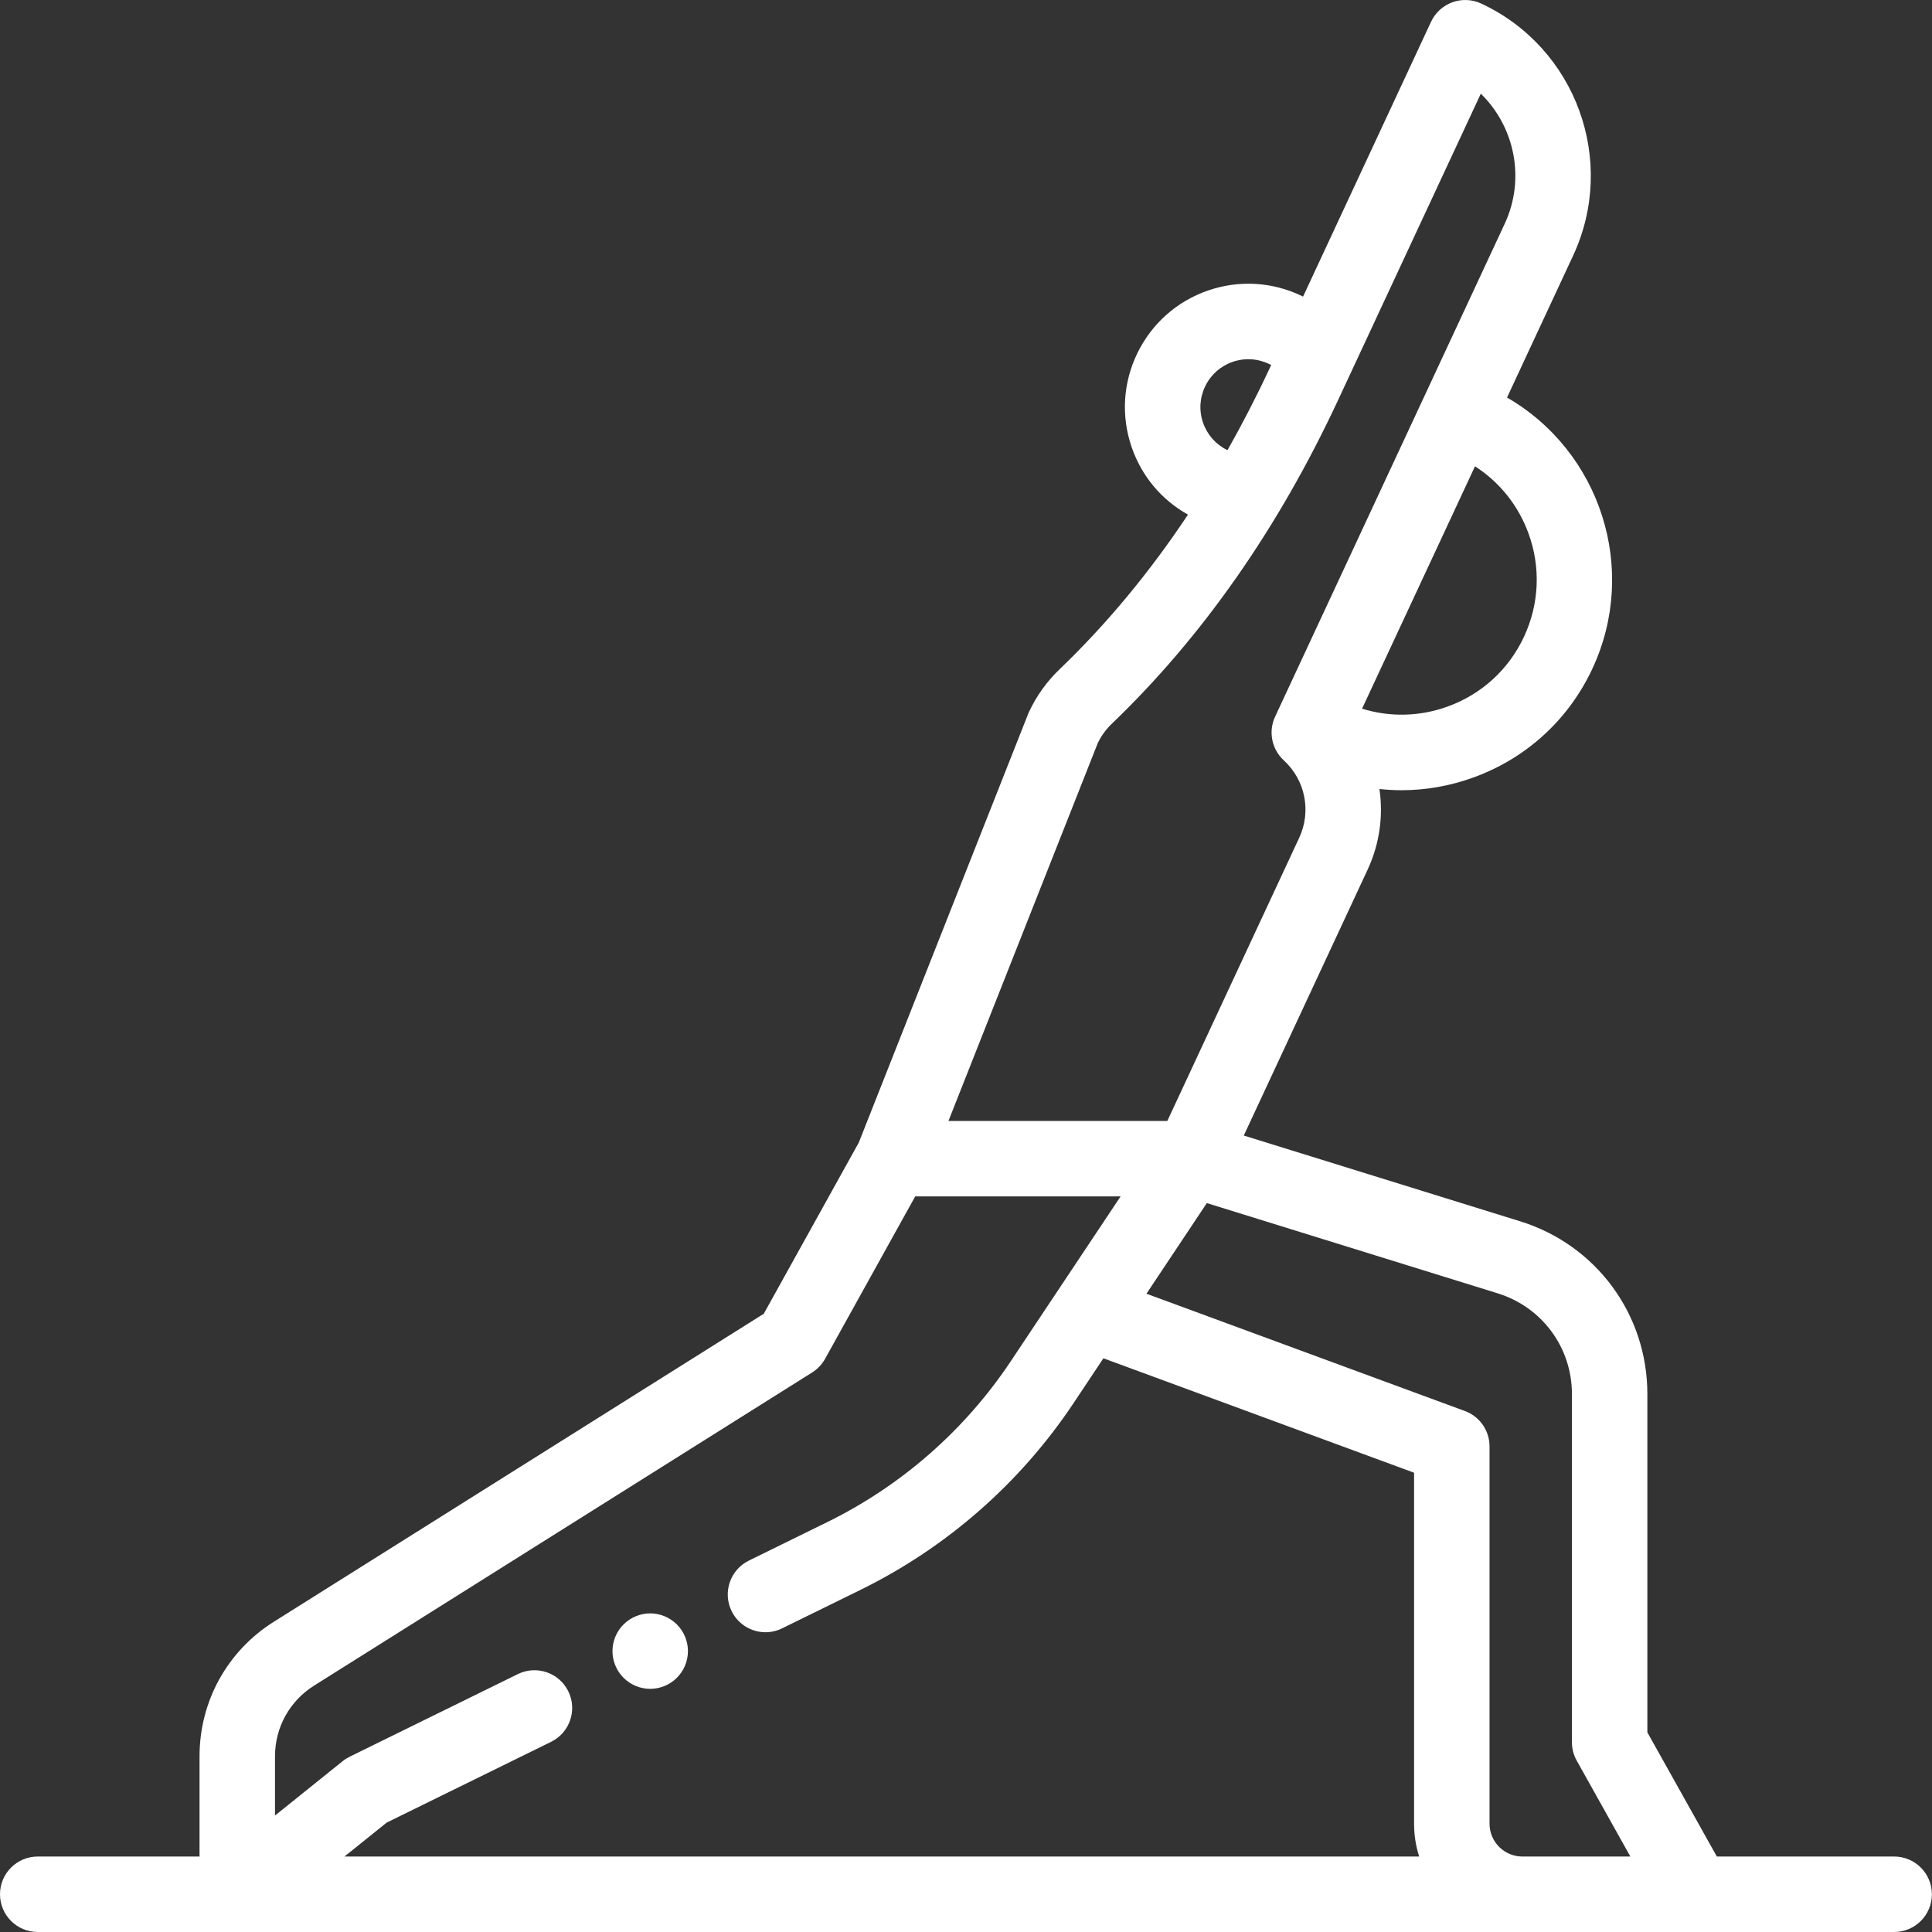 

<svg width="64px" height="64px" viewBox="0 0 64 64" version="1.1" xmlns="http://www.w3.org/2000/svg" xmlns:xlink="http://www.w3.org/1999/xlink">
    <rect x="0" y="0" width="64" height="64" fill="#333333" stroke="none"/>
    <g id="Design" stroke="none" stroke-width="1" fill="none" fill-rule="evenodd">
        <g id="landing_marketplace" transform="translate(-1177, -4035)" fill="#FFFFFF" fill-rule="nonzero">
            <g id="angle" transform="translate(1177, 4035)">
                <path d="M21.539,55.945 C21.868,55.945 22.19,55.812 22.422,55.579 C22.656,55.346 22.789,55.024 22.789,54.695 C22.789,54.366 22.656,54.044 22.422,53.812 C22.19,53.579 21.868,53.445 21.539,53.445 C21.21,53.445 20.888,53.579 20.655,53.812 C20.422,54.044 20.289,54.366 20.289,54.695 C20.289,55.024 20.422,55.346 20.655,55.579 C20.888,55.812 21.21,55.945 21.539,55.945 Z" id="Path"></path>
                <path d="M62.746,61.5 L56.873,61.5 L54.571,57.387 L54.571,46.179 C54.571,43.539 52.877,41.239 50.356,40.457 L41.202,37.616 L45.302,28.813 C45.703,27.953 45.826,27.025 45.696,26.137 C45.94,26.163 46.185,26.177 46.429,26.177 C47.234,26.177 48.042,26.035 48.82,25.751 C50.569,25.114 51.966,23.833 52.752,22.146 C54.288,18.849 53.014,14.954 49.922,13.169 L52.11,8.471 C53.574,5.328 52.209,1.581 49.066,0.117 C48.766,-0.023 48.422,-0.038 48.11,0.076 C47.799,0.189 47.545,0.422 47.405,0.722 L43.165,9.826 C43.157,9.822 43.15,9.818 43.143,9.814 C42.163,9.335 41.054,9.268 40.022,9.622 C38.991,9.977 38.159,10.713 37.68,11.693 C37.201,12.674 37.133,13.782 37.488,14.814 C37.818,15.772 38.476,16.557 39.353,17.048 C38.079,18.964 36.656,20.679 35.096,22.174 C34.674,22.579 34.334,23.055 34.085,23.588 C34.075,23.61 34.065,23.633 34.056,23.656 L28.449,37.848 L25.301,43.52 L9.072,53.722 C7.531,54.691 6.61,56.357 6.61,58.178 L6.61,61.5 L1.25,61.5 C0.56,61.5 -8.52651283e-14,62.06 -8.52651283e-14,62.75 C-8.52651283e-14,63.44 0.56,64 1.25,64 L62.746,64 C63.437,64 63.996,63.44 63.996,62.75 C63.996,62.06 63.437,61.5 62.746,61.5 L62.746,61.5 Z M48.861,15.447 C49.677,15.972 50.296,16.744 50.634,17.671 C51.043,18.793 50.99,20.007 50.486,21.09 C49.982,22.172 49.086,22.994 47.964,23.402 C47.037,23.74 46.047,23.763 45.12,23.476 L48.018,17.257 L48.861,15.447 Z M40.656,14.91 C40.275,14.724 39.99,14.401 39.852,14.001 C39.714,13.601 39.741,13.17 39.927,12.79 C40.112,12.409 40.435,12.124 40.835,11.986 C41.236,11.849 41.666,11.875 42.046,12.061 C42.068,12.071 42.089,12.079 42.111,12.088 L42.06,12.197 C41.622,13.137 41.155,14.042 40.662,14.913 L40.656,14.91 Z M36.366,24.614 C36.482,24.374 36.637,24.161 36.826,23.979 C39.828,21.101 42.351,17.492 44.326,13.253 L49.054,3.103 C50.173,4.195 50.542,5.919 49.844,7.415 L42.309,23.591 L42.309,23.592 L42.24,23.739 C42.01,24.232 42.126,24.818 42.527,25.187 C43.242,25.844 43.447,26.877 43.036,27.757 L38.669,37.133 L31.419,37.133 L36.366,24.614 Z M18.826,56.027 C18.522,55.408 17.773,55.152 17.153,55.457 L11.583,58.193 C11.5,58.234 11.423,58.283 11.351,58.341 L9.11,60.142 L9.11,58.178 C9.11,57.222 9.594,56.348 10.403,55.839 L26.903,45.465 C27.081,45.353 27.229,45.198 27.331,45.014 L30.317,39.633 L37.121,39.633 L33.481,45.096 C31.964,47.372 29.865,49.213 27.409,50.419 L24.807,51.697 C24.187,52.002 23.932,52.751 24.236,53.371 C24.453,53.813 24.897,54.07 25.359,54.07 C25.543,54.07 25.731,54.028 25.909,53.941 L28.512,52.663 C31.362,51.262 33.8,49.125 35.562,46.482 L36.552,44.995 L46.843,48.786 L46.843,60.414 C46.843,60.792 46.902,61.157 47.012,61.5 L11.411,61.5 L12.809,60.376 L18.255,57.701 C18.875,57.396 19.131,56.647 18.826,56.027 L18.826,56.027 Z M50.43,61.5 C49.831,61.5 49.343,61.013 49.343,60.414 L49.343,47.914 C49.343,47.391 49.017,46.922 48.525,46.741 L37.978,42.856 L39.978,39.854 L49.615,42.844 C51.084,43.3 52.072,44.64 52.072,46.179 L52.072,57.713 C52.072,57.927 52.126,58.137 52.231,58.323 L54.008,61.5 L50.43,61.5 Z" id="Shape"></path>
            </g>
        </g>
    </g>
</svg>